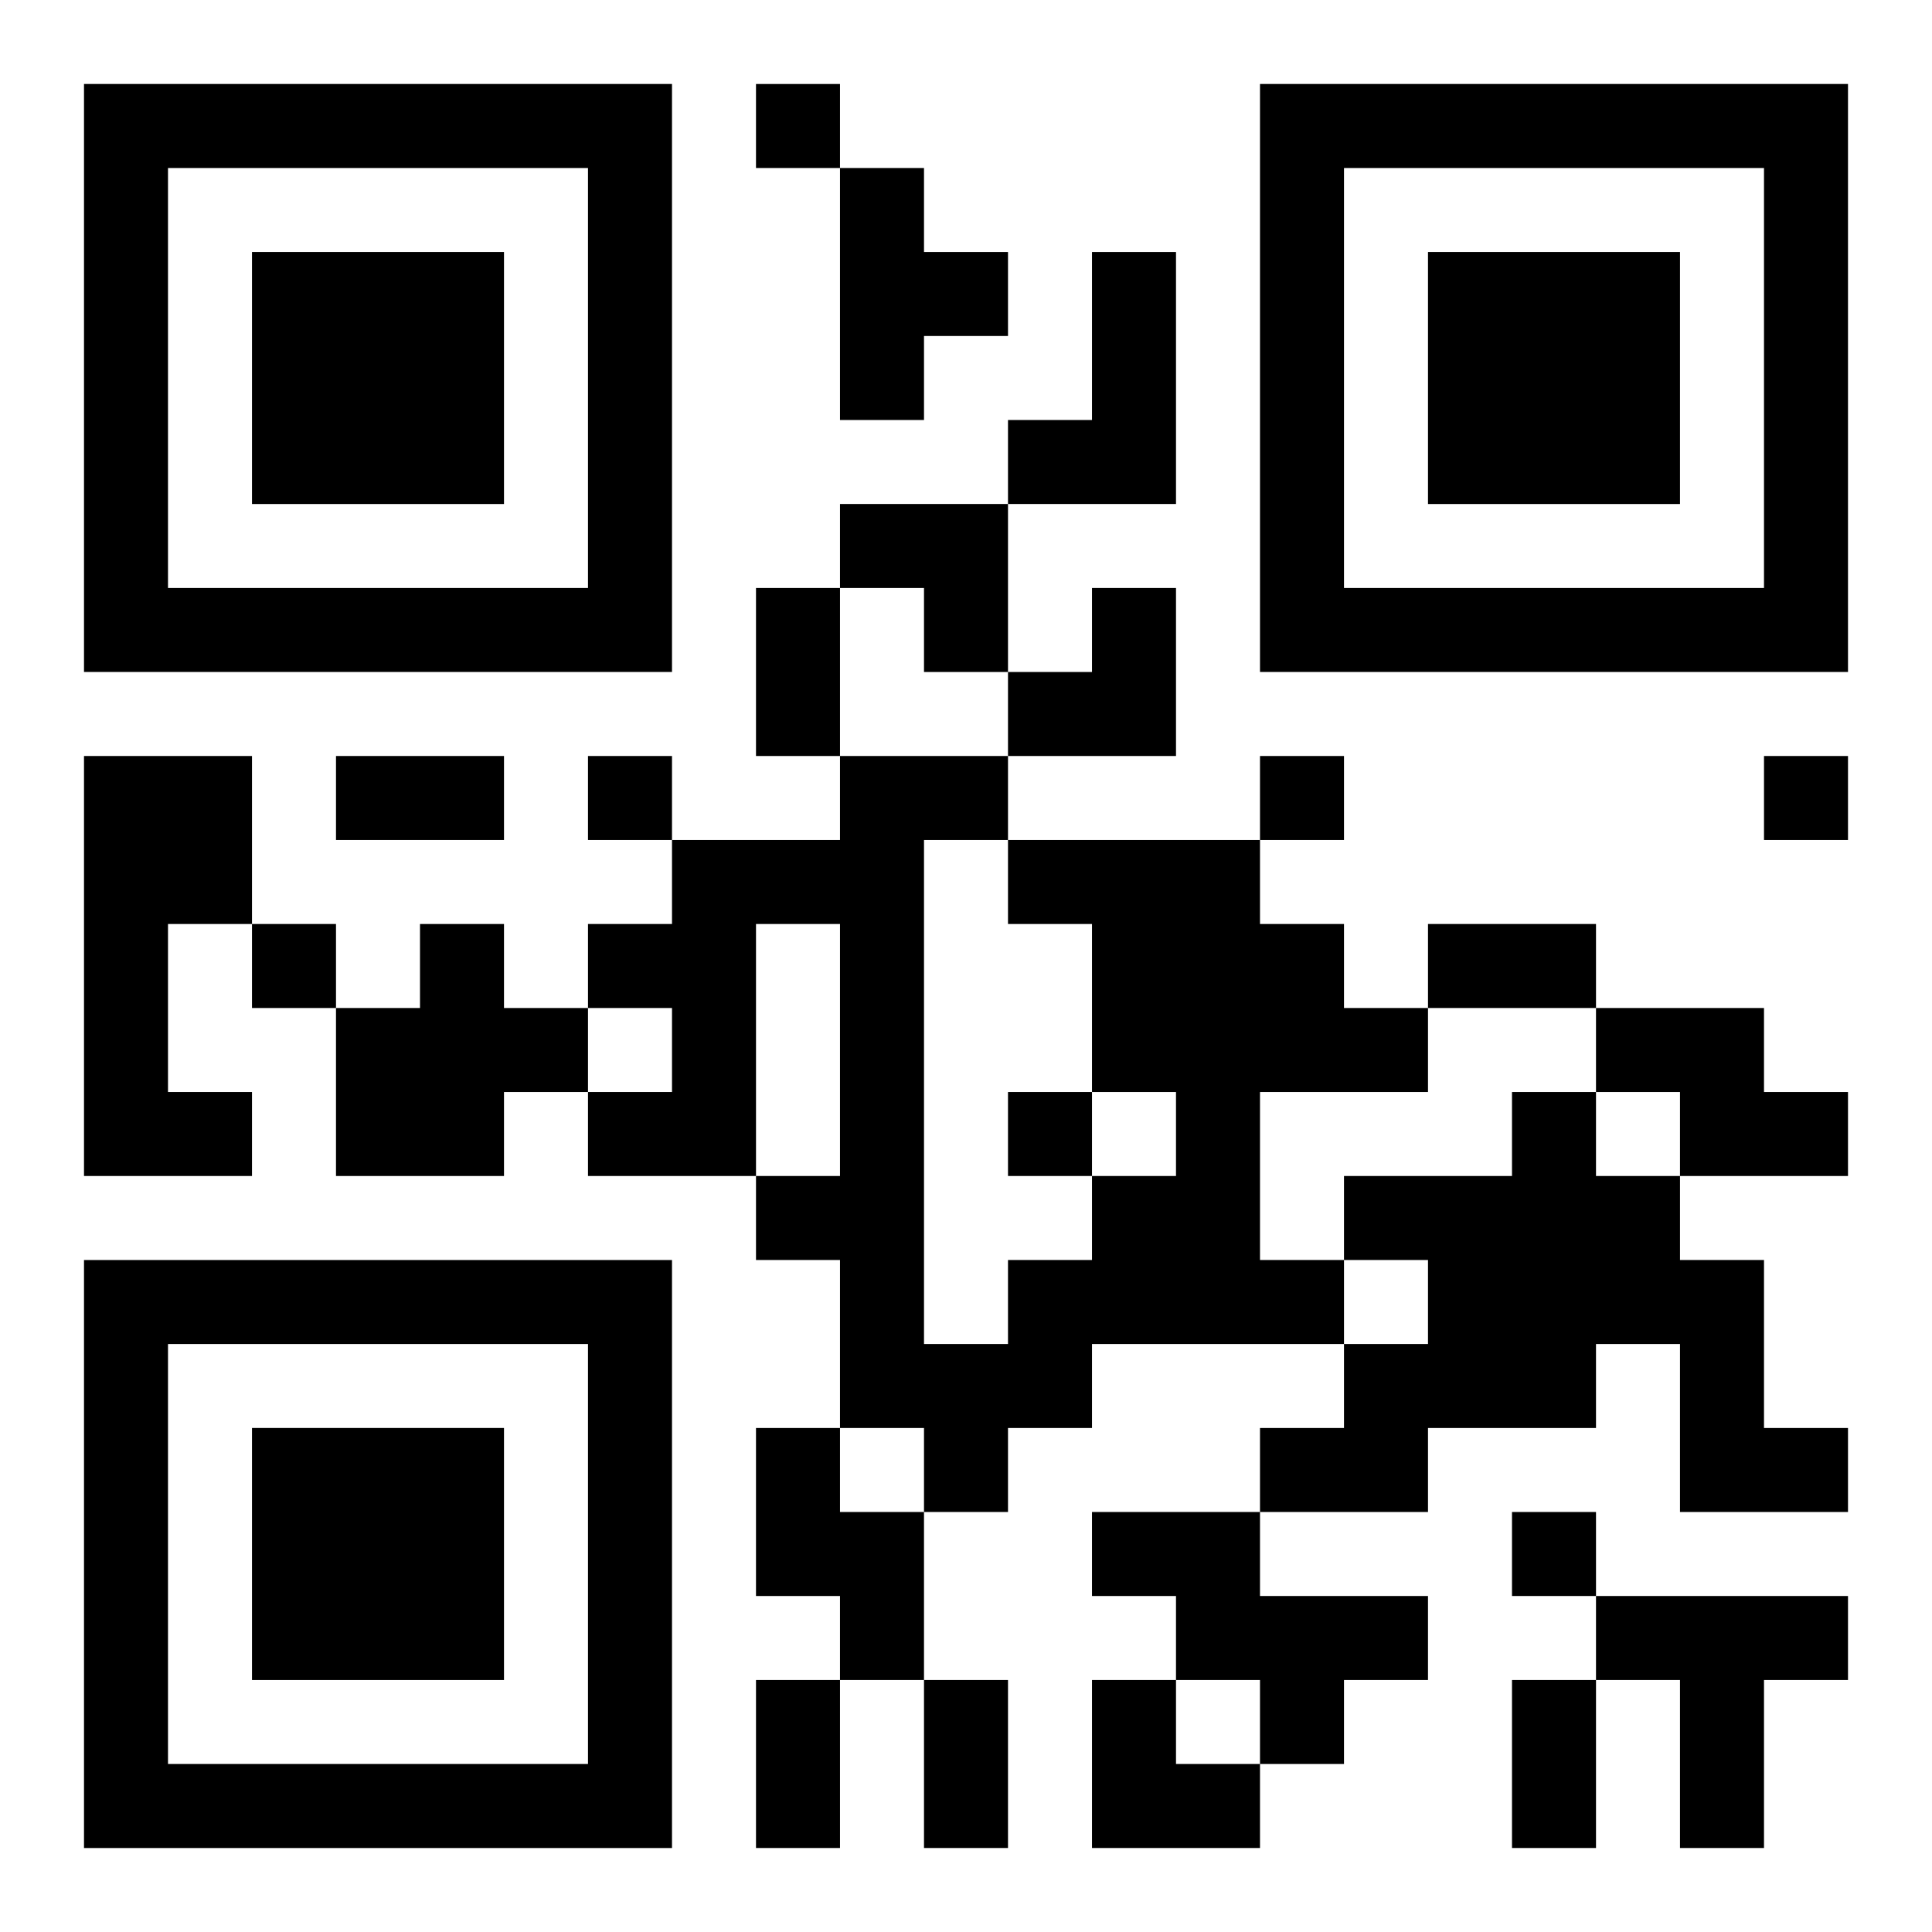 <?xml version="1.0" encoding="UTF-8"?>
<svg width="250" height="250" baseProfile="full" version="1.1" viewBox="-1 -1 23 23" xmlns="http://www.w3.org/2000/svg" xmlns:xlink="http://www.w3.org/1999/xlink"><symbol id="a"><path d="m0 7v7h7v-7h-7zm1 1h5v5h-5v-5zm1 1v3h3v-3h-3z"/></symbol><use y="-7" xlink:href="#a"/><use y="7" xlink:href="#a"/><use x="14" y="-7" xlink:href="#a"/><path d="m9 1h1v1h1v1h-1v1h-1v-3m3 1h1v3h-2v-1h1v-2m-12 6h2v2h-1v2h1v1h-2v-5m11 1h3v1h1v1h1v1h-2v2h1v1h-3v1h-1v1h-1v-1h-1v-2h-1v-1h1v-3h-1v3h-2v-1h1v-1h-1v-1h1v-1h2v-1h2v1m0 1v-1h-1v6h1v-1h1v-1h1v-1h-1v-2h-1m-7 0h1v1h1v1h-1v1h-2v-2h1v-1m14 1h2v1h1v1h-2v-1h-1v-1m-1 1h1v1h1v1h1v2h1v1h-2v-2h-1v1h-2v1h-2v-1h1v-1h1v-1h-1v-1h2v-1m-9 4h1v1h1v2h-1v-1h-1v-2m4 1h2v1h2v1h-1v1h-1v-1h-1v-1h-1v-1m6 1h3v1h-1v2h-1v-2h-1v-1m-10-18v1h1v-1h-1m-2 8v1h1v-1h-1m8 0v1h1v-1h-1m6 0v1h1v-1h-1m-18 2v1h1v-1h-1m9 2v1h1v-1h-1m6 5v1h1v-1h-1m-9-11h1v2h-1v-2m-5 2h2v1h-2v-1m13 2h2v1h-2v-1m-8 9h1v2h-1v-2m2 0h1v2h-1v-2m7 0h1v2h-1v-2m-8-14h2v2h-1v-1h-1zm2 1m1 0h1v2h-2v-1h1zm0 13h1v1h1v1h-2z"/></svg>
